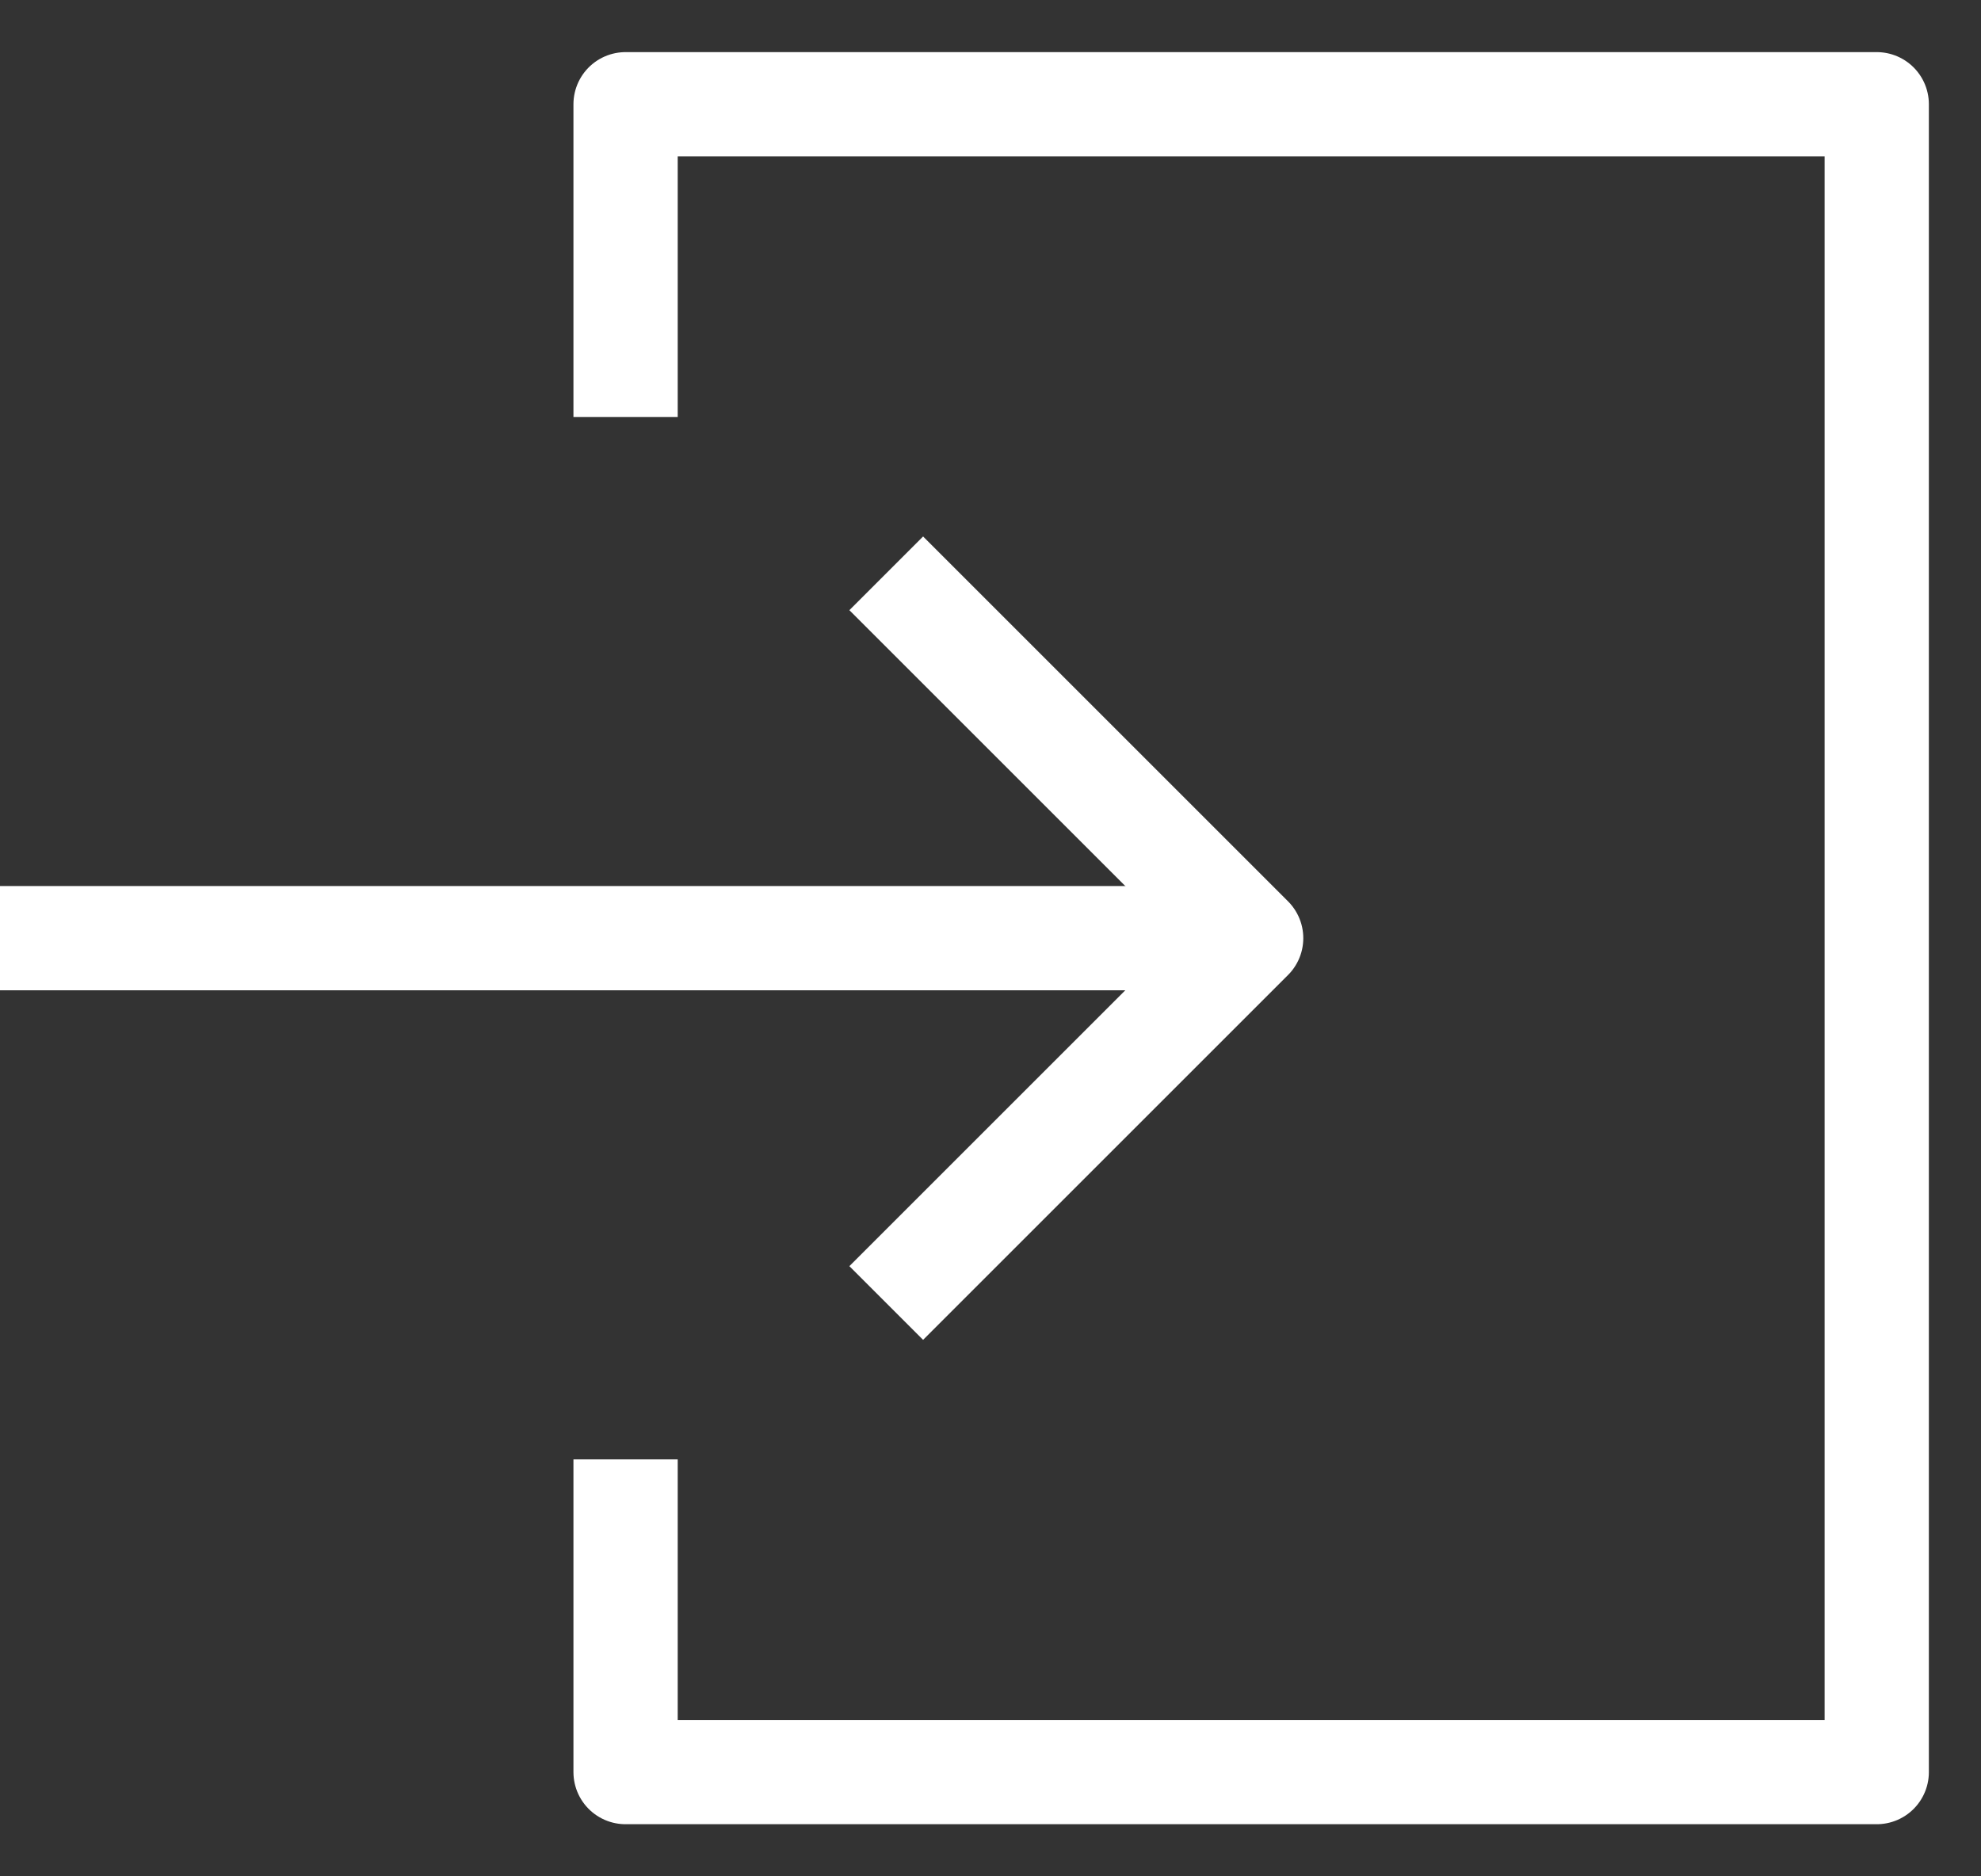 <?xml version="1.0" encoding="UTF-8"?> <svg xmlns="http://www.w3.org/2000/svg" width="19" height="18" viewBox="0 0 19 18" fill="none"><rect x="0" y="0" width="19" height="18" fill="#333333" stroke="none"/> <path d="M0 9H12" stroke="white" stroke-linejoin="round"></path> <path d="M8.5 5.5L12 9L8.5 12.5" stroke="white" stroke-linejoin="round"></path> <path d="M6 14V17H18V1H6V4" stroke="white" stroke-linejoin="round"></path> </svg> 
